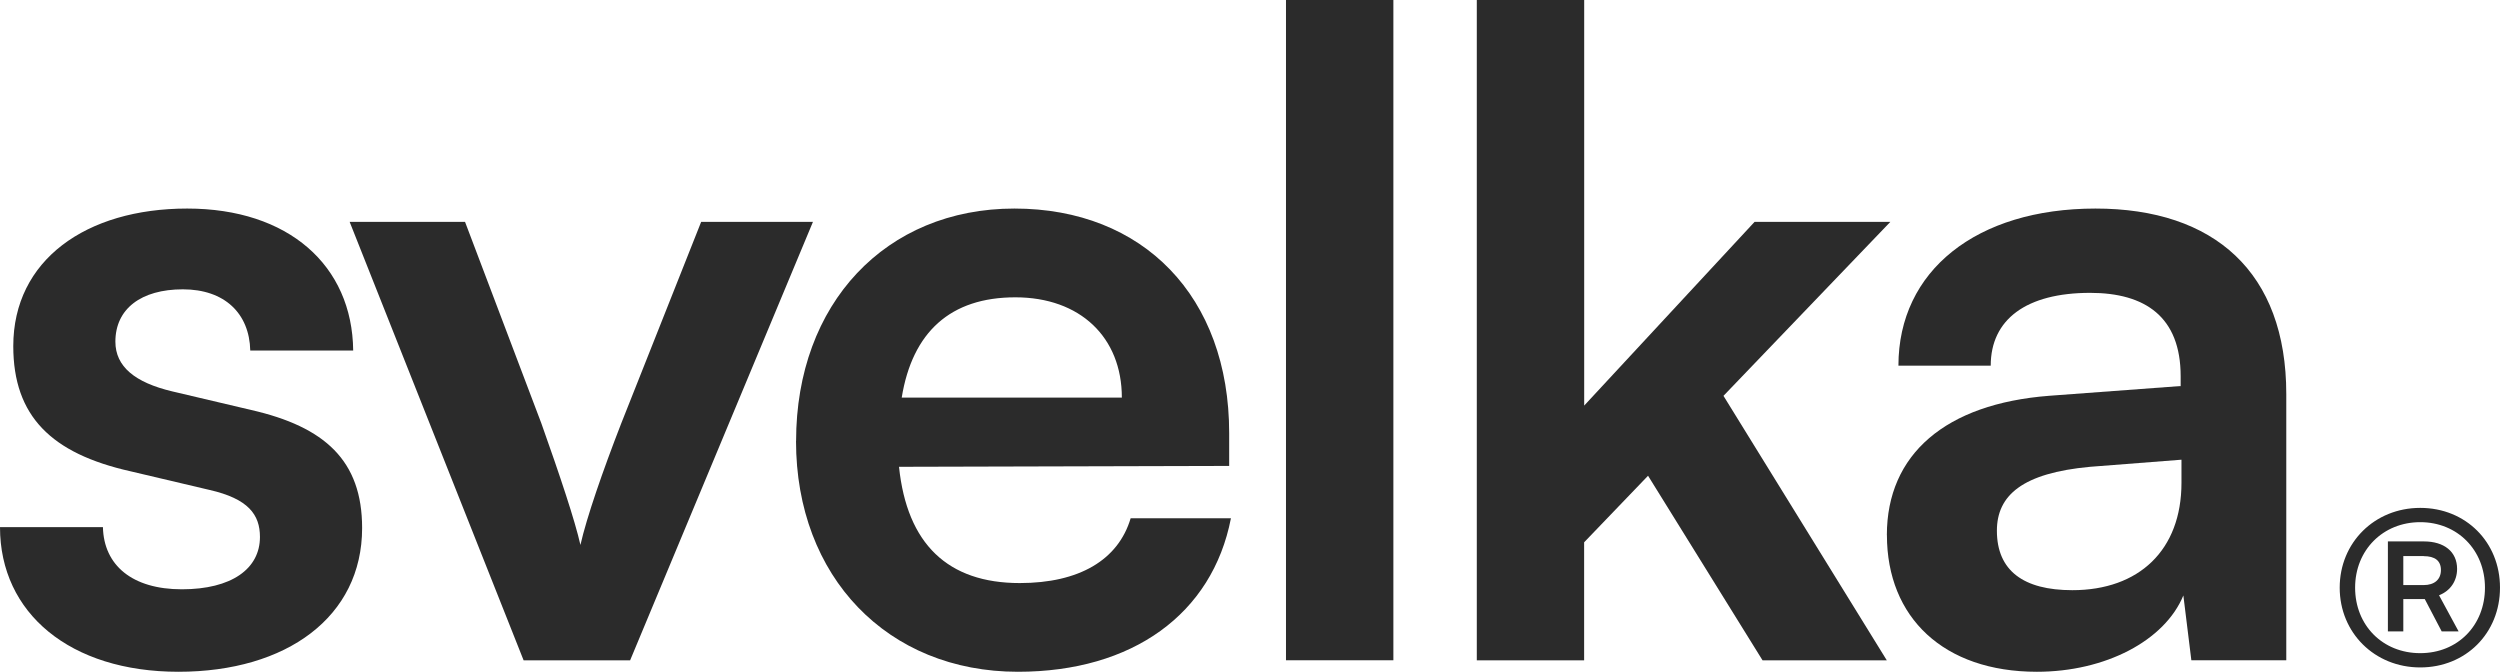 <svg viewBox="0 0 397.38 106.79" xmlns="http://www.w3.org/2000/svg" data-name="Capa 2" id="Capa_2">
  <defs>
    <style>
      .cls-1 {
        fill: #2b2b2b;
      }
    </style>
  </defs>
  <g data-name="Capa 1" id="Capa_1-2">
    <g>
      <path d="M16.36,83.79c.14,6.07,4.66,9.88,12.55,9.88s12.41-3.25,12.41-8.32c0-3.53-1.83-6.07-8.04-7.48l-12.55-2.96c-12.55-2.82-18.62-8.75-18.62-19.89,0-13.68,11.57-21.87,27.65-21.87s26.24,9.03,26.38,22.57h-16.36c-.14-5.92-4.09-9.73-10.72-9.73s-10.72,3.1-10.72,8.32c0,3.95,3.1,6.49,9.03,7.9l12.56,2.96c11.71,2.68,17.63,8.04,17.63,18.76,0,14.11-11.99,22.85-29.2,22.85S0,97.48,0,83.79h16.36Z" class="cls-1"></path>
      <path d="M55.58,35.27h18.34l12.13,32.02c2.96,8.32,5.36,15.52,6.21,19.33.99-4.37,3.53-11.71,6.49-19.33l12.7-32.02h17.77l-29.06,69.69h-16.93l-27.65-69.69Z" class="cls-1"></path>
      <path d="M126.54,70.11c0-21.87,14.25-36.96,34.7-36.96s34.14,13.96,34.14,35.69v5.22l-52.48.14c1.27,12.27,7.76,18.48,19.19,18.48,9.45,0,15.66-3.67,17.63-10.3h15.94c-2.96,15.23-15.66,24.4-33.86,24.4-20.74,0-35.27-15.09-35.27-36.68ZM143.33,63.2h34.99c0-9.59-6.63-15.94-16.93-15.94s-16.36,5.5-18.06,15.94Z" class="cls-1"></path>
      <path d="M204.41,104.95V0h17.07v104.95h-17.07Z" class="cls-1"></path>
      <path d="M234.74,104.95V0h17.07v64.47l27.08-29.2h21.58l-26.52,27.65,25.96,42.04h-19.75l-18.2-29.34-10.16,10.58v18.76h-17.07Z" class="cls-1"></path>
      <path d="M299.92,85.06c0-12.84,9.31-20.88,25.82-22.15l20.88-1.55v-1.55c0-9.45-5.64-13.26-14.39-13.26-10.16,0-15.8,4.23-15.8,11.57h-14.67c0-15.09,12.41-24.97,31.32-24.97s30.33,10.16,30.33,29.48v42.32h-15.09l-1.27-10.3c-2.96,7.19-12.41,12.13-23.28,12.13-14.81,0-23.84-8.61-23.84-21.72ZM346.75,76.74v-3.67l-14.53,1.13c-10.72.99-14.81,4.51-14.81,10.16,0,6.35,4.23,9.45,11.99,9.45,10.58,0,17.35-6.35,17.35-17.07Z" class="cls-1"></path>
    </g>
    <path d="M371.9,93.41c0-7.18,5.56-12.68,12.8-12.68s12.68,5.44,12.68,12.68-5.44,12.68-12.68,12.68-12.8-5.5-12.8-12.68ZM394.99,93.41c0-5.98-4.37-10.41-10.29-10.41s-10.35,4.43-10.35,10.41,4.37,10.41,10.35,10.41,10.29-4.43,10.29-10.41ZM379.56,100.35v-14.29h5.74c3.17,0,5.26,1.61,5.26,4.37,0,1.86-1.02,3.47-2.87,4.19l3.11,5.74h-2.69l-2.69-5.14h-3.41v5.14h-2.45ZM385.24,88.39h-3.23v4.61h3.23c1.73,0,2.75-.9,2.75-2.39s-.96-2.21-2.75-2.21Z" class="cls-1"></path>
  </g>
</svg>